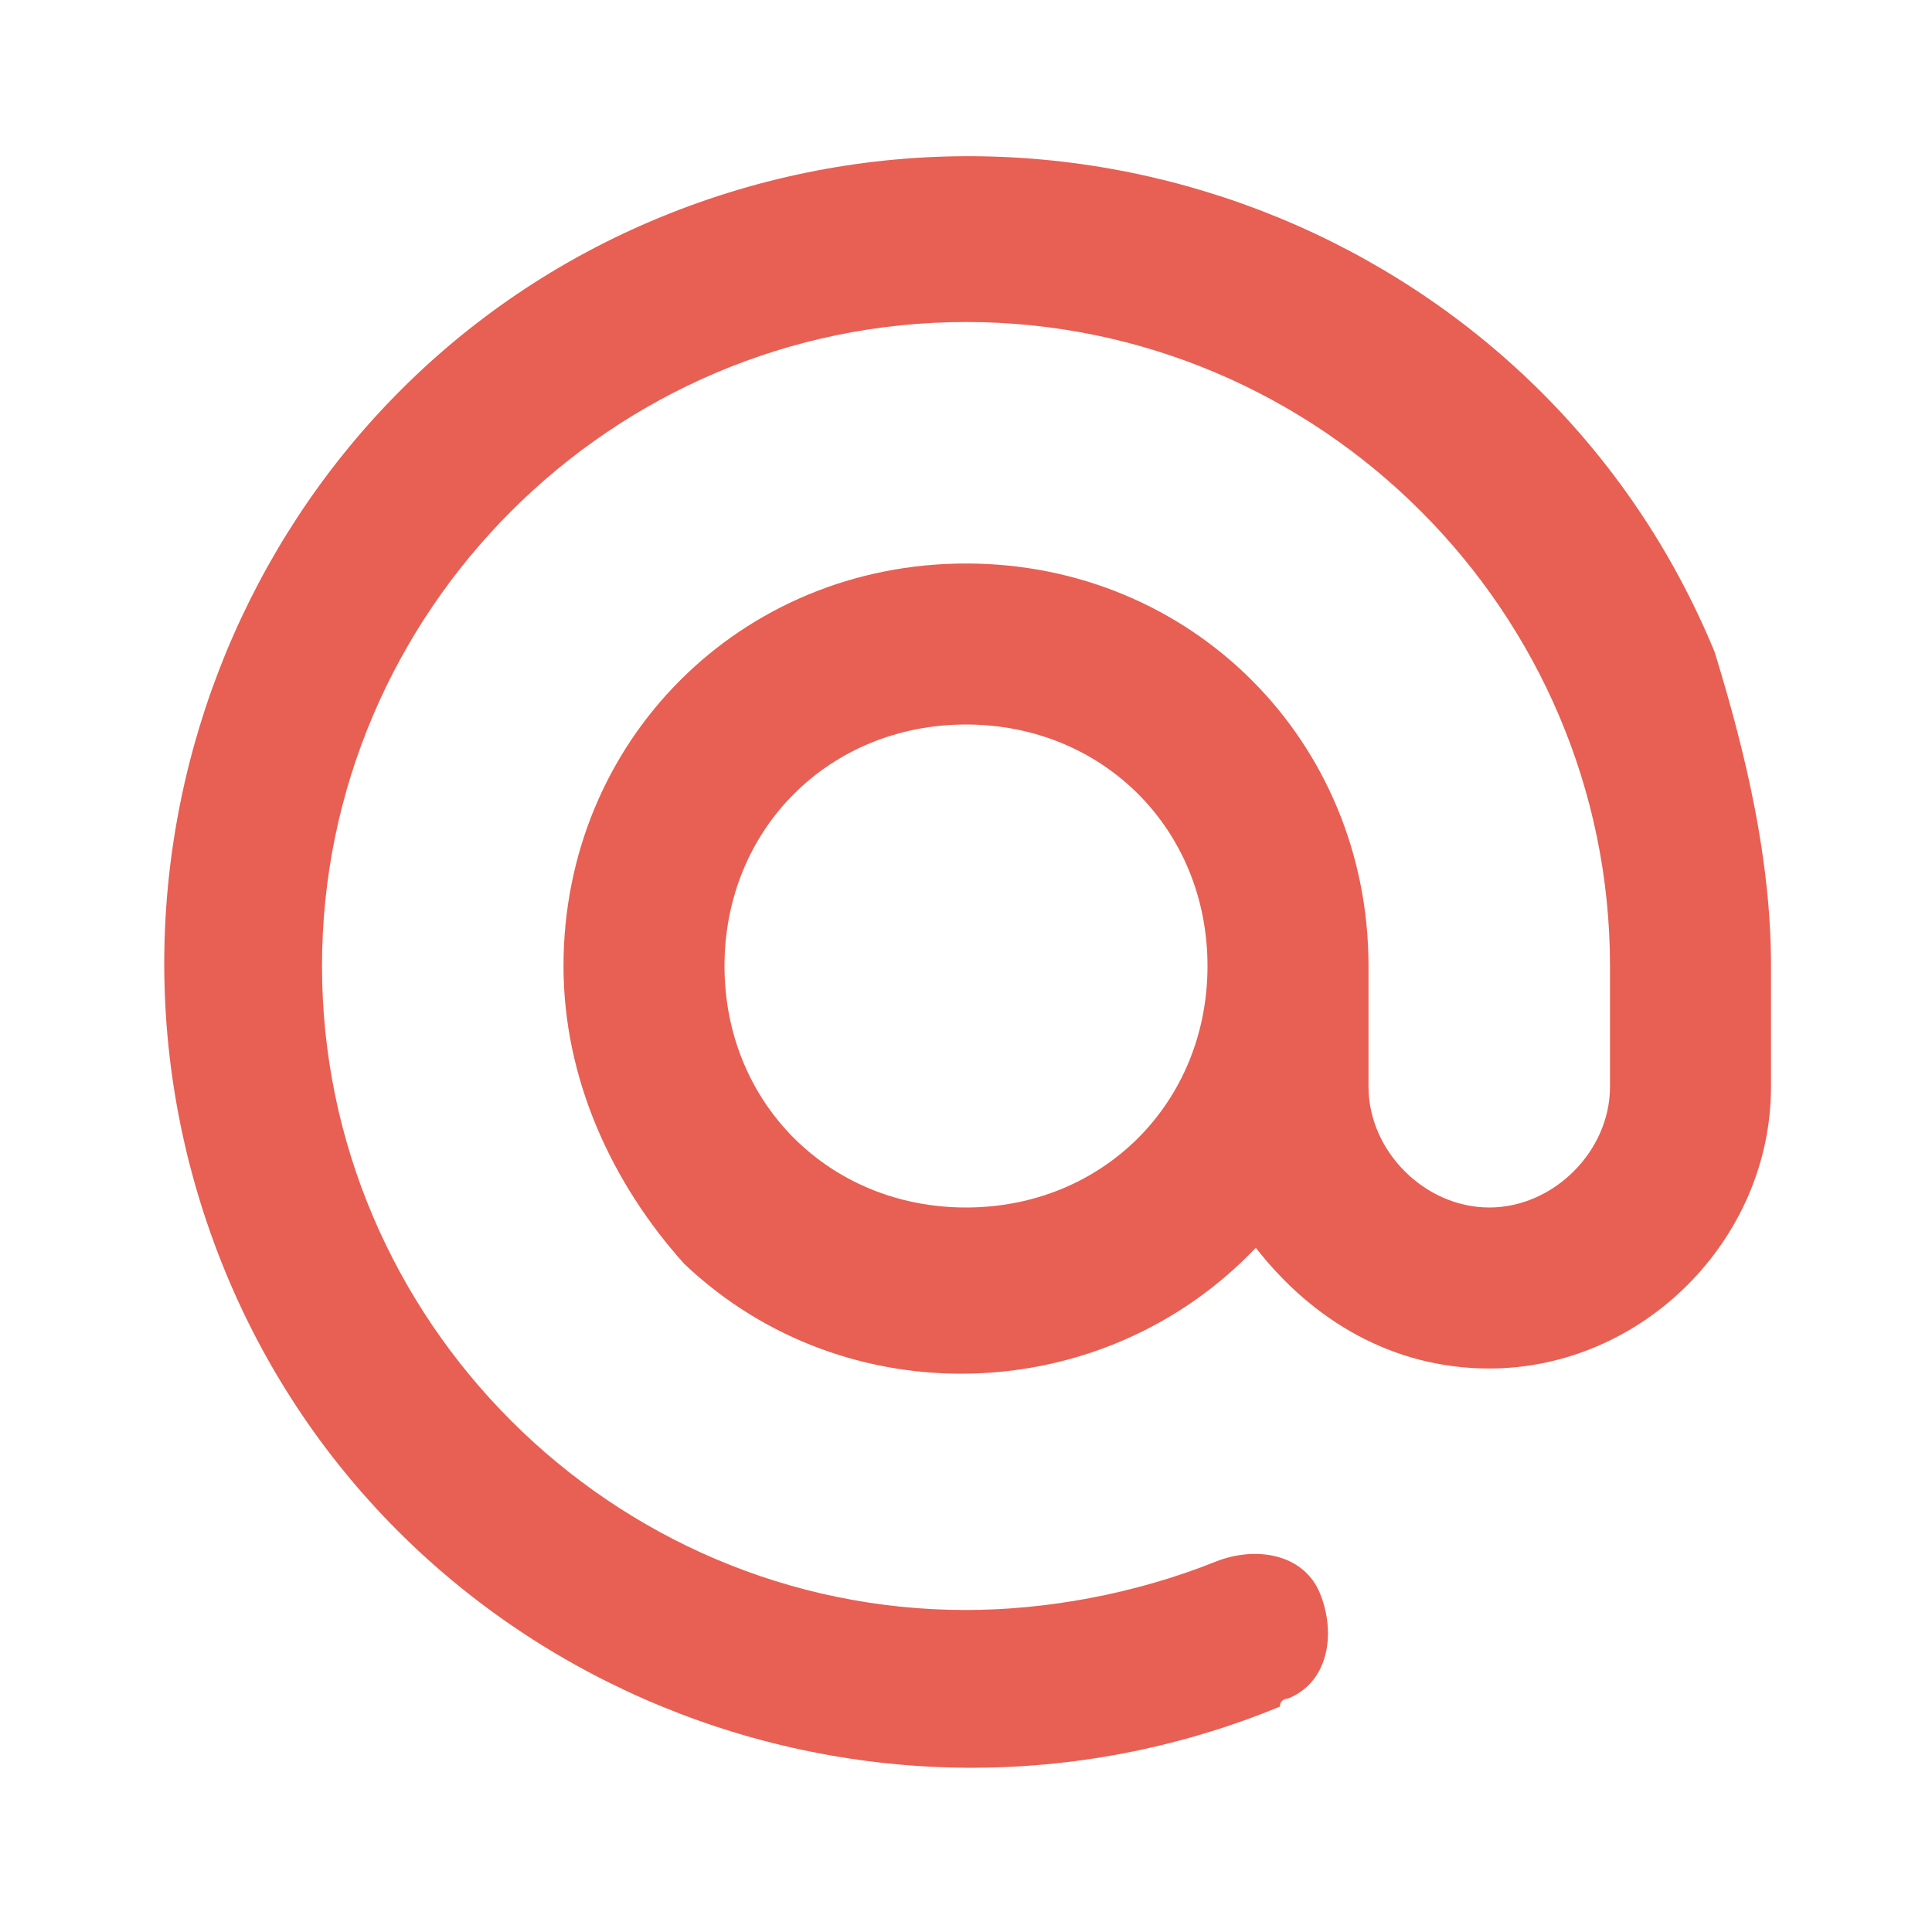 <?xml version="1.0" encoding="utf-8"?>
<!-- Generator: Adobe Illustrator 22.1.0, SVG Export Plug-In . SVG Version: 6.00 Build 0)  -->
<svg version="1.1" id="Layer_1" xmlns="http://www.w3.org/2000/svg" xmlns:xlink="http://www.w3.org/1999/xlink" x="0px" y="0px"
	 viewBox="0 0 24 24" style="enable-background:new 0 0 24 24;" xml:space="preserve">
<style type="text/css">
	.st0{fill:#E85F53;}
</style>
<path class="st0" d="M15.6,15.5c-1.9,2-5.1,2.1-7.1,0.2C7.6,14.7,7,13.4,7,12c0-2.8,2.2-5,5-5s5,2.2,5,5v1.5c0,0.8,0.7,1.5,1.5,1.5
	s1.5-0.7,1.5-1.5V12c0-4.4-3.6-8-8-8s-8,3.6-8,8c0,4.4,3.6,8,8,8c1,0,2.1-0.2,3.1-0.6c0.5-0.2,1.1-0.1,1.3,0.4s0.1,1.1-0.4,1.3
	c0,0-0.1,0-0.1,0.1c-5.1,2.1-11-0.3-13.1-5.4s0.3-11,5.4-13.1s11,0.3,13.1,5.4C21.7,9.4,22,10.7,22,12v1.5c0,1.9-1.6,3.5-3.5,3.5
	C17.3,17,16.3,16.4,15.6,15.5z M12,15c1.7,0,3-1.3,3-3s-1.3-3-3-3s-3,1.3-3,3S10.3,15,12,15z"/>
</svg>
